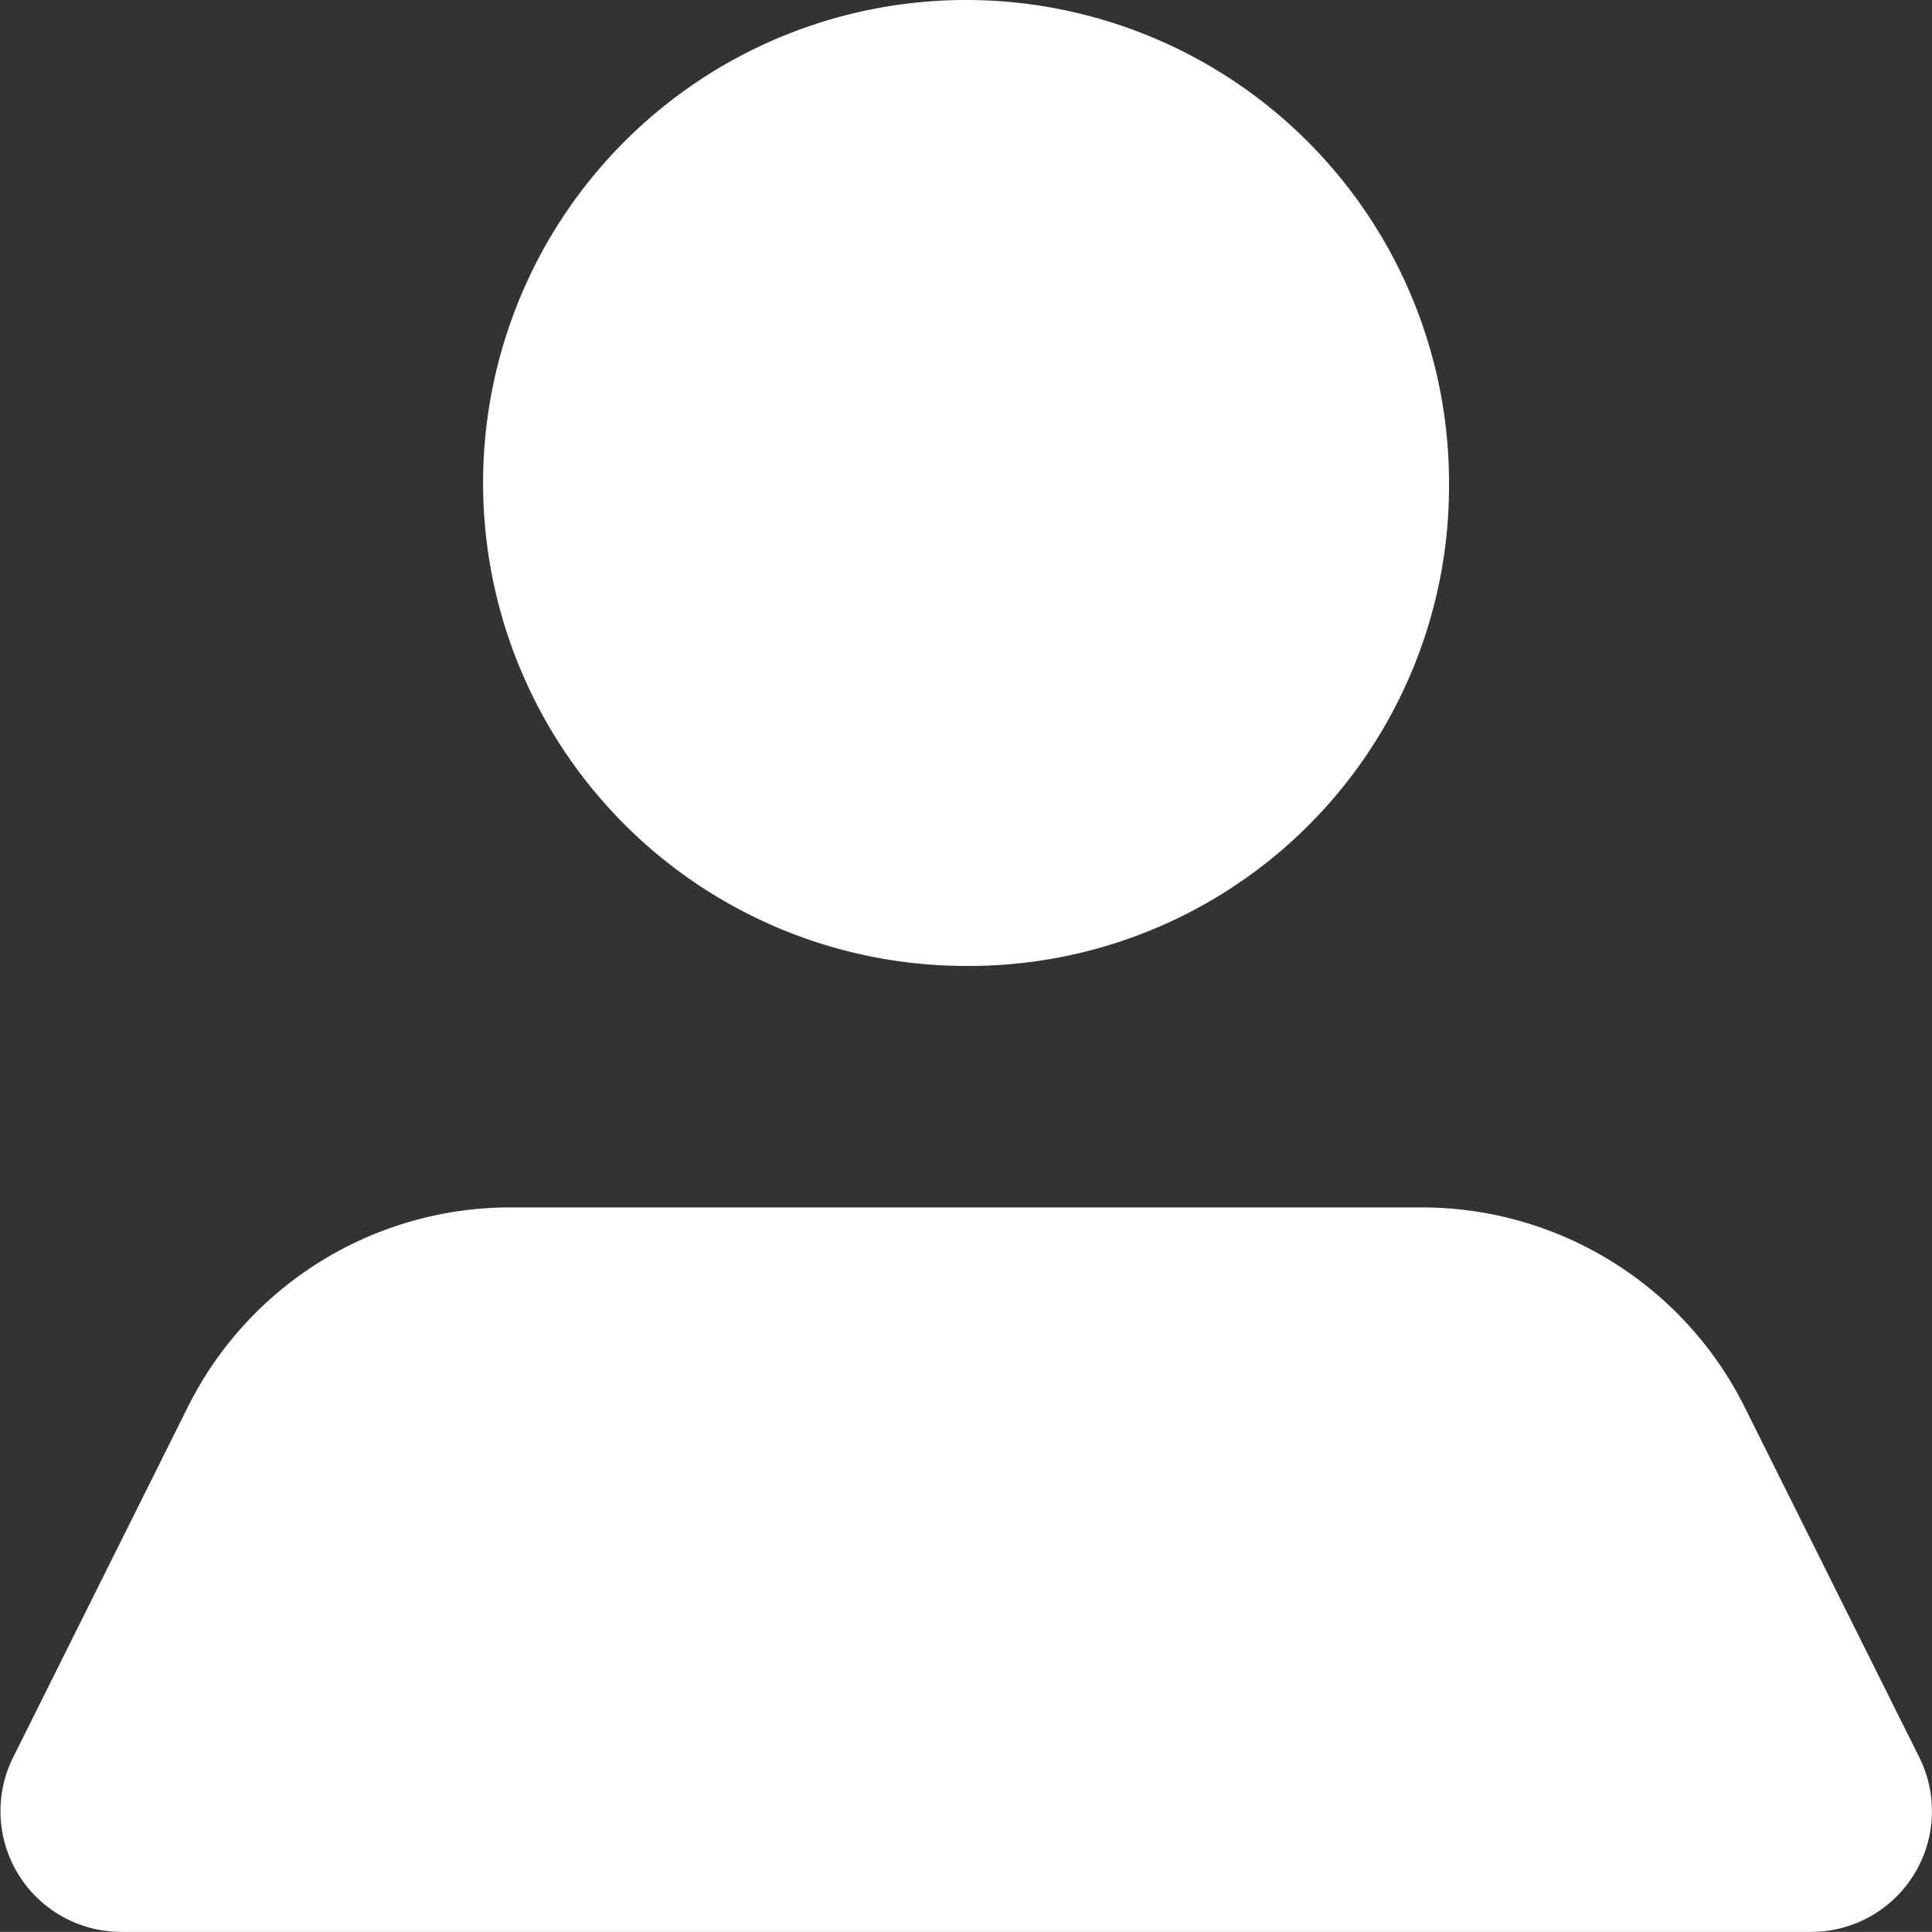 <svg xmlns="http://www.w3.org/2000/svg" width="16.001" height="16"><rect width="100%" height="100%" fill="#333333" stroke="none"/><path d="M15.001 16h-14a1 1 0 0 1-.89-1.45l1.441-2.89A2.984 2.984 0 0 1 4.235 10h7.527a2.988 2.988 0 0 1 2.691 1.661l1.441 2.89A1 1 0 0 1 15.001 16zm-7-8a4 4 0 1 1 4-4 3.975 3.975 0 0 1-4 4z" fill="#fff"/></svg>